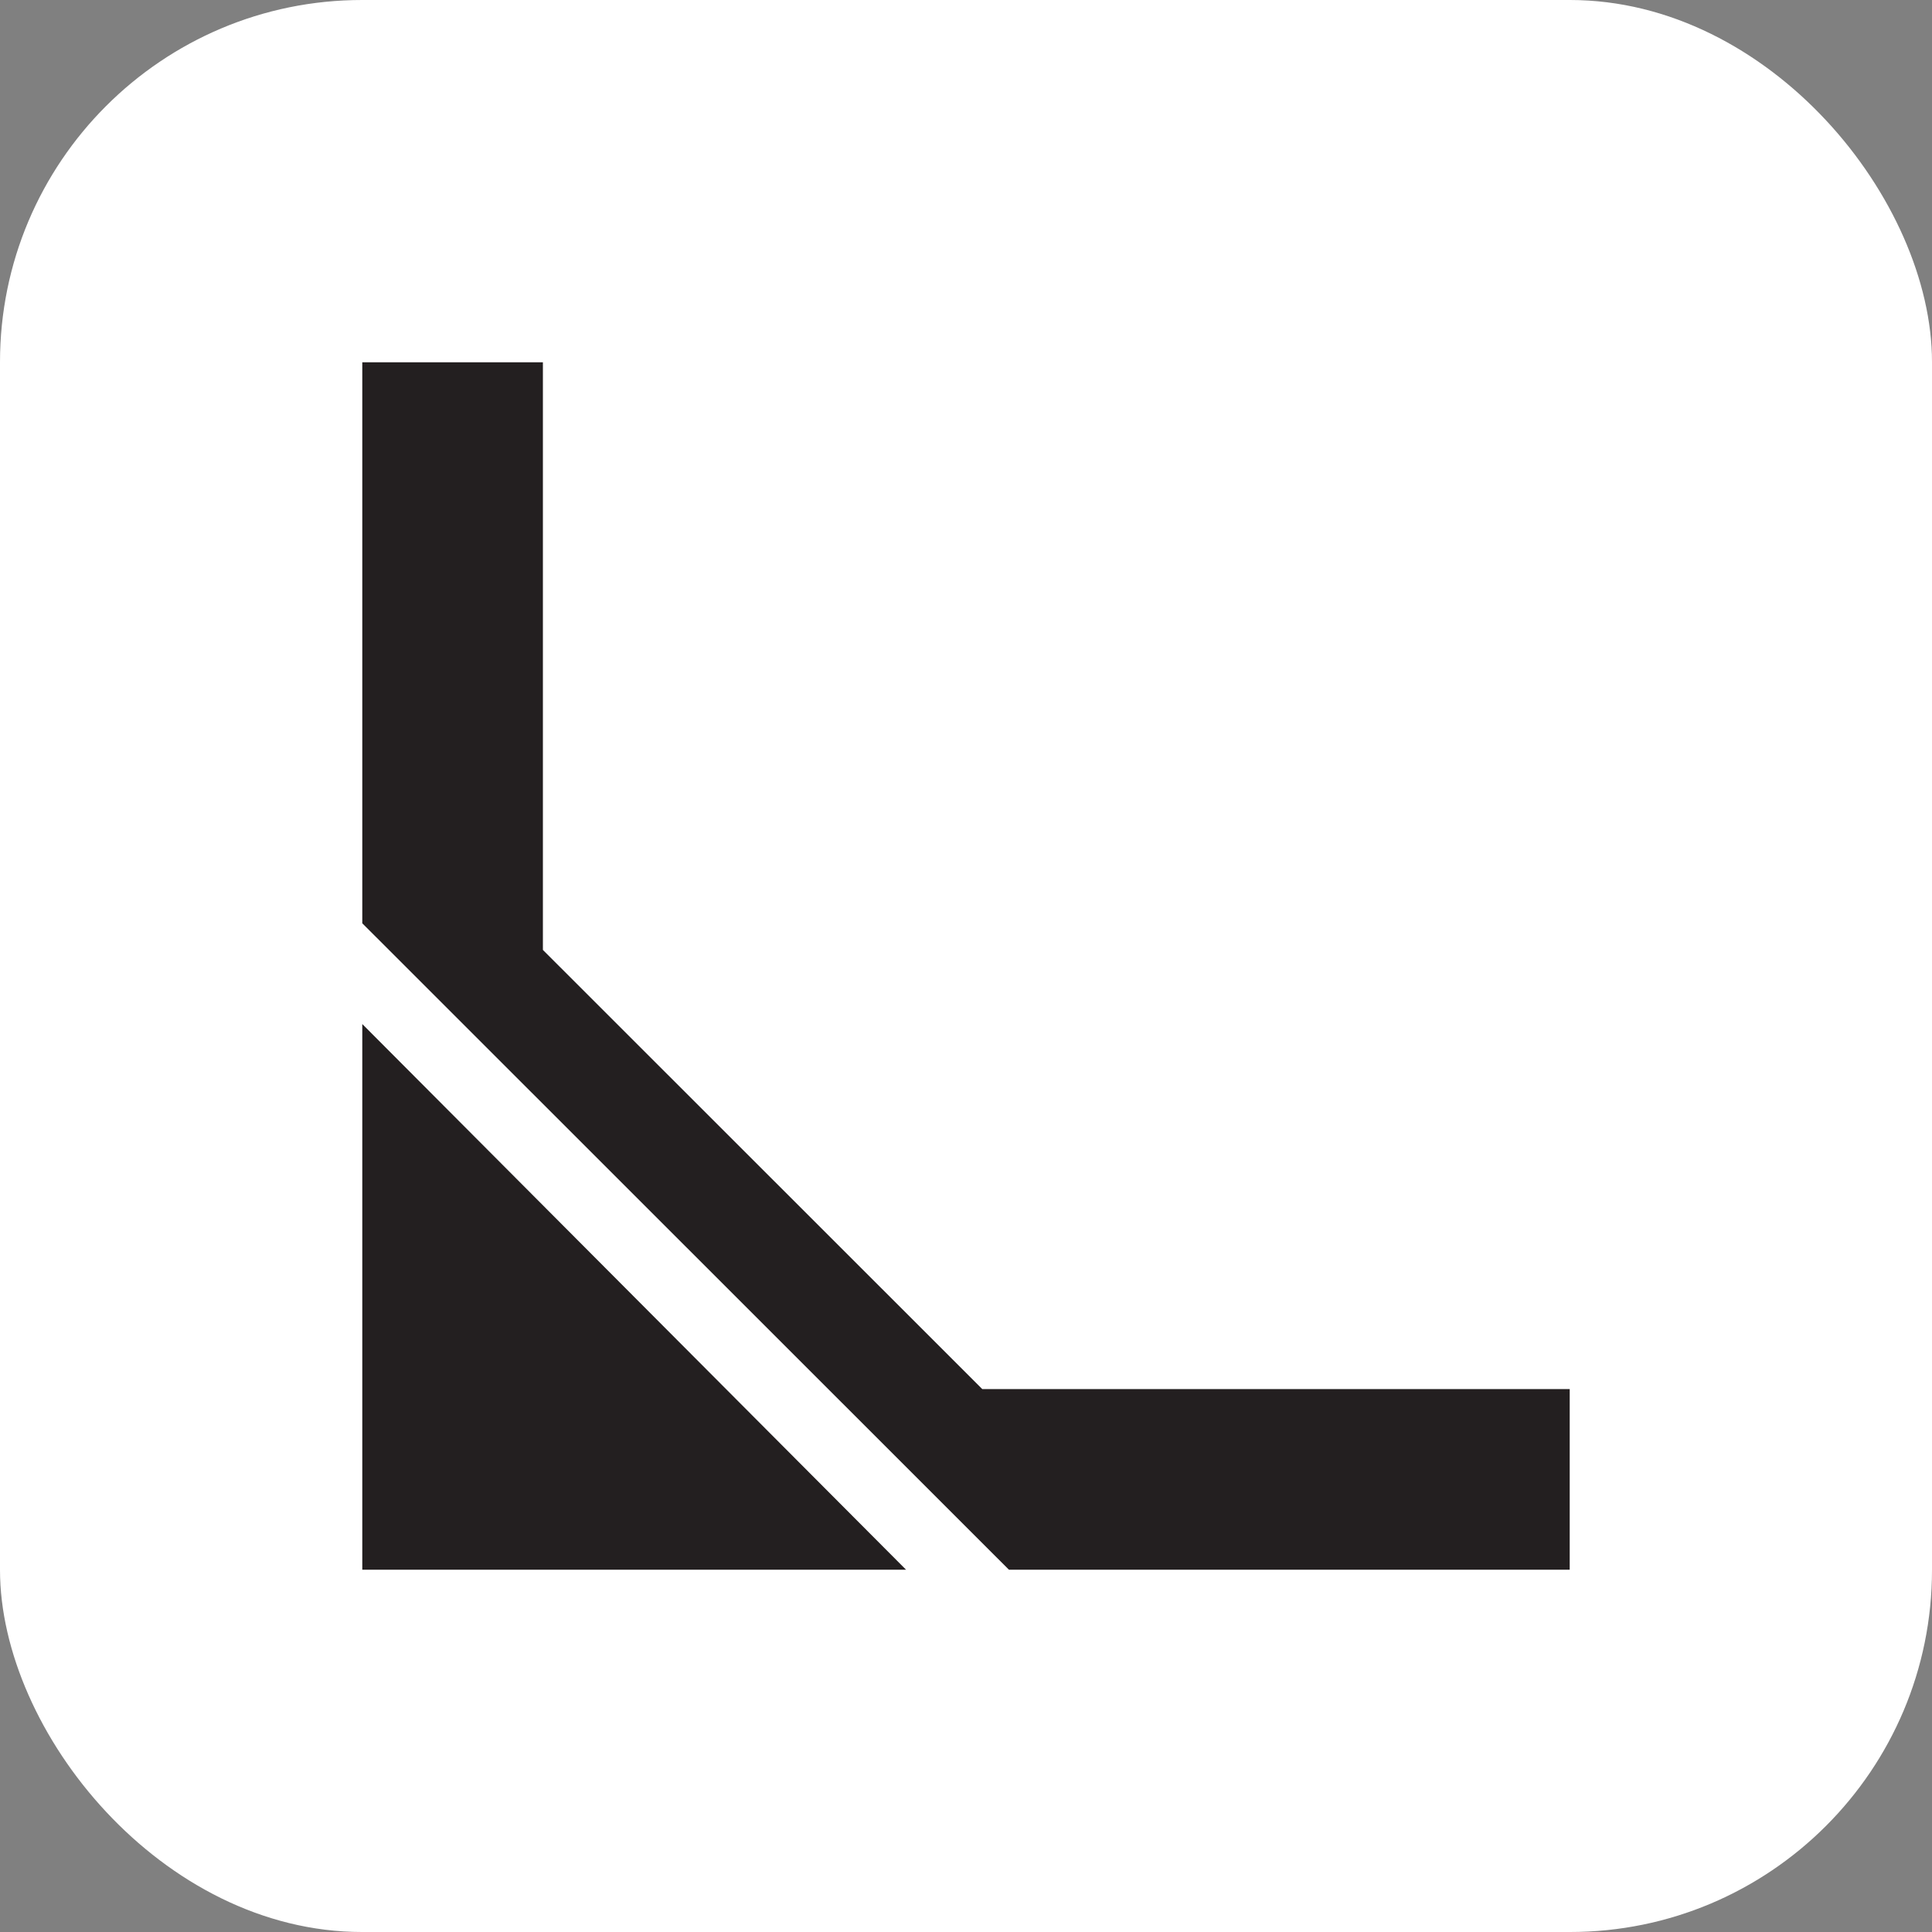 <?xml version="1.0" encoding="UTF-8"?>
<svg id="Layer_1" data-name="Layer 1" xmlns="http://www.w3.org/2000/svg" viewBox="0 0 90.71 90.71">
  <rect x="0" y="0" width="90.71" height="90.71" fill="#808080" stroke="none"/>
  <defs>
    <style>
      .cls-1 {
        fill: #fff;
      }

      .cls-2 {
        fill: #231f20;
      }
    </style>
  </defs>
  <g id="Layer_2" data-name="Layer 2">
    <rect class="cls-1" width="90.71" height="90.71" rx="17" ry="17"/>
  </g>
  <g id="Layer_1-2" data-name="Layer 1">
    <polygon class="cls-2" points="17.01 73.7 42.54 73.7 17.01 48.08 17.01 73.7"/>
    <polygon class="cls-2" points="25.49 44.6 25.49 17.01 17.01 17.01 17.01 43.35 47.37 73.7 73.7 73.7 73.7 65.22 46.12 65.22 25.49 44.6"/>
  </g>
</svg>